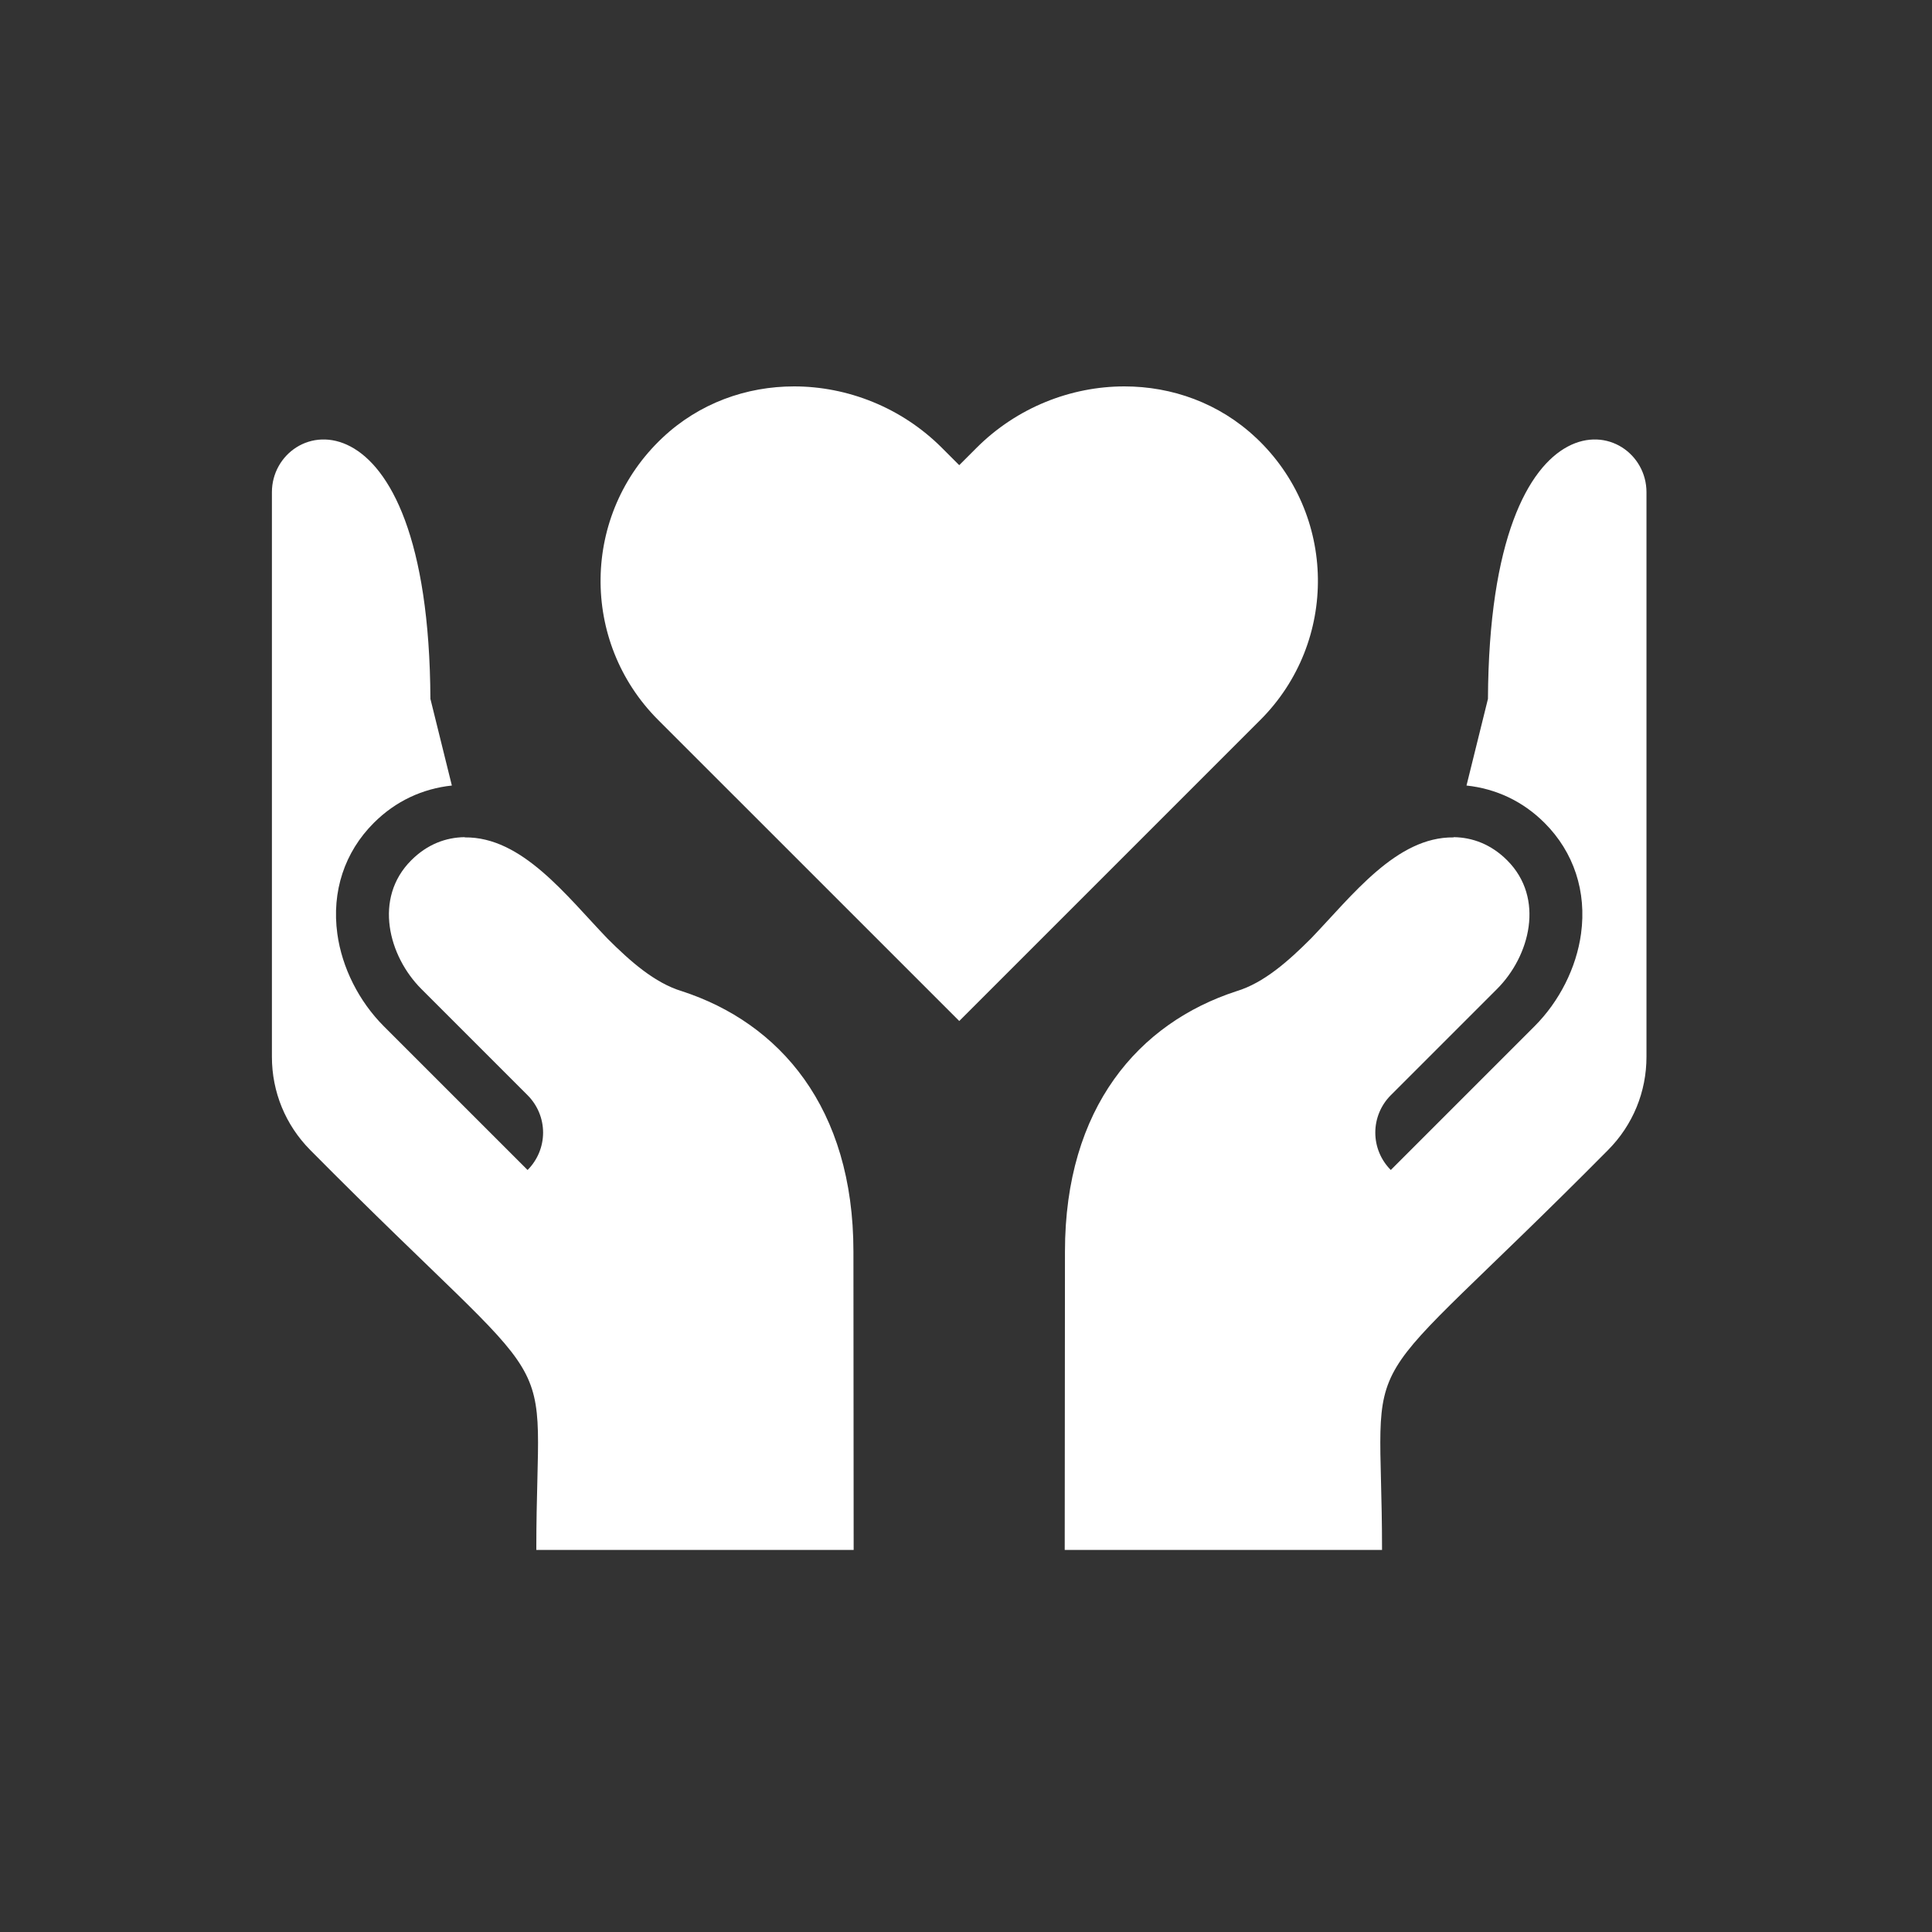 <svg width="135" height="135" viewBox="0 0 135 135" fill="none" xmlns="http://www.w3.org/2000/svg">
<rect x="0" y="0" width="135" height="135" fill="#333333" stroke="none"/>
<mask id="mask0_400_21397" style="mask-type:alpha" maskUnits="userSpaceOnUse" x="0" y="0" width="135" height="135">
<rect width="135" height="135" fill="#D9D9D9"/>
</mask>
<g mask="url(#mask0_400_21397)">
<path d="M87.763 30.589C85.188 28.164 81.89 27 78.568 27C74.827 27 71.053 28.476 68.237 31.294L67.027 32.504L65.817 31.294C63.001 28.476 59.227 27 55.485 27C52.162 27 48.866 28.164 46.291 30.589C40.625 35.922 40.526 44.842 45.988 50.305L67.029 71.344L88.068 50.305C93.53 44.842 93.429 35.922 87.766 30.589H87.763Z" fill="white"/>
<path d="M59.65 108.301L59.634 87.454C59.634 77.386 54.477 71.482 47.647 69.26C45.742 68.683 44.032 67.168 42.443 65.579C39.556 62.574 36.473 58.463 32.475 58.514L32.47 58.497C31.165 58.514 29.862 58.985 28.733 60.117C26.081 62.768 27.153 66.817 29.44 69.103L36.865 76.529C37.558 77.222 37.949 78.162 37.949 79.141C37.949 80.121 37.558 81.061 36.865 81.754L26.825 71.716C25.081 69.972 23.894 67.614 23.571 65.246C23.169 62.297 24.072 59.548 26.116 57.504C27.647 55.973 29.525 55.109 31.574 54.89L30.075 48.834C29.964 26.358 19 29.104 19 34.391V73.848C19 76.298 19.949 78.608 21.672 80.352C40.03 98.88 37.475 92.912 37.475 108.303H59.648L59.65 108.301Z" fill="white"/>
<path d="M115.049 34.391C115.049 29.104 104.085 26.358 103.972 48.834L102.473 54.89C104.521 55.109 106.399 55.973 107.93 57.504C109.974 59.548 110.88 62.299 110.476 65.246C110.152 67.614 108.967 69.972 107.221 71.716L97.183 81.754C96.49 81.061 96.1 80.121 96.1 79.141C96.1 78.162 96.49 77.222 97.183 76.529L104.609 69.103C106.896 66.817 107.967 62.768 105.316 60.117C104.186 58.987 102.881 58.516 101.579 58.497L101.574 58.514C97.578 58.463 94.493 62.574 91.606 65.579C90.016 67.168 88.31 68.683 86.402 69.26C79.572 71.482 74.415 77.386 74.415 87.454L74.398 108.301H96.571C96.571 92.909 94.017 98.878 112.374 80.349C114.1 78.606 115.049 76.296 115.049 73.845V34.391Z" fill="white"/>
</g>
</svg>
